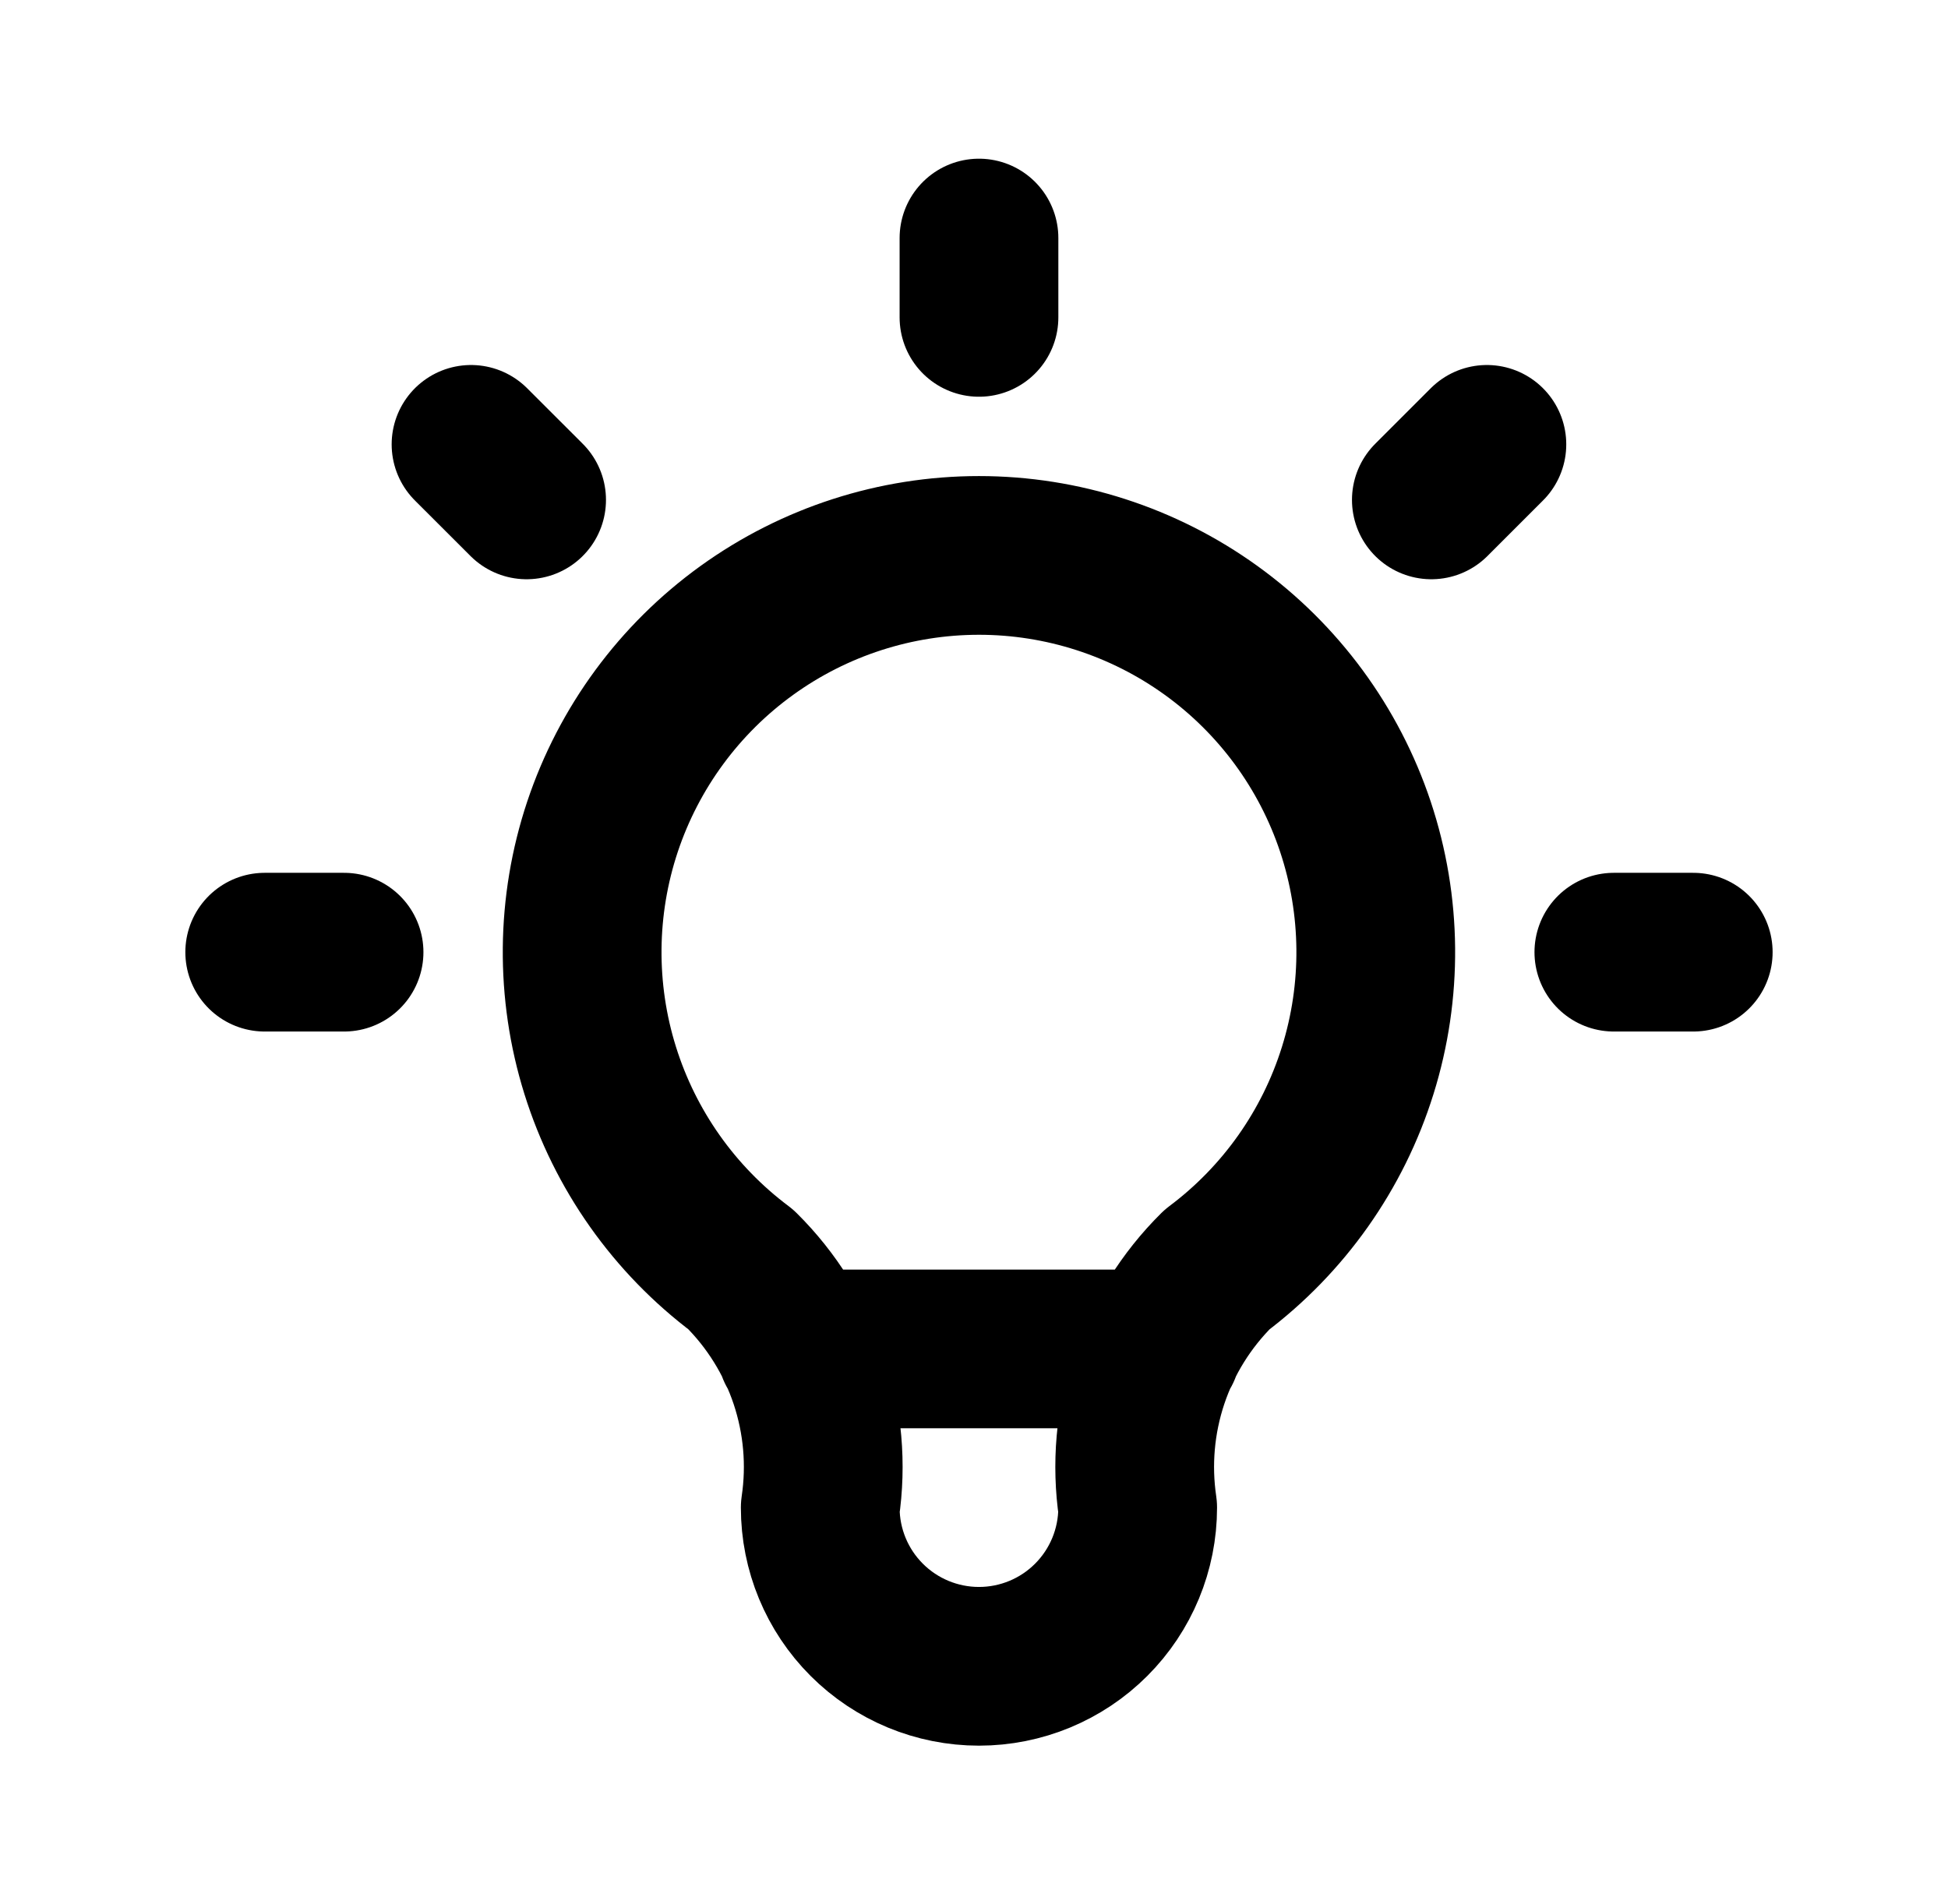 <svg width="45" height="44" viewBox="0 0 45 44" fill="none" xmlns="http://www.w3.org/2000/svg">
<path d="M6.115 22H7.948M22.615 5.5V7.333M37.281 22H39.115M10.881 10.267L12.165 11.55M34.348 10.267L33.065 11.55M18.398 31.167H26.831M17.115 29.333C15.576 28.179 14.439 26.57 13.865 24.733C13.291 22.897 13.31 20.926 13.918 19.101C14.527 17.276 15.694 15.689 17.255 14.564C18.816 13.439 20.691 12.833 22.615 12.833C24.539 12.833 26.414 13.439 27.975 14.564C29.535 15.689 30.703 17.276 31.311 19.101C31.919 20.926 31.938 22.897 31.364 24.733C30.791 26.57 29.654 28.179 28.115 29.333C27.399 30.042 26.86 30.909 26.541 31.864C26.223 32.82 26.134 33.837 26.281 34.833C26.281 35.806 25.895 36.738 25.207 37.426C24.52 38.114 23.587 38.5 22.615 38.5C21.642 38.5 20.71 38.114 20.022 37.426C19.334 36.738 18.948 35.806 18.948 34.833C19.096 33.837 19.006 32.82 18.688 31.864C18.369 30.909 17.831 30.042 17.115 29.333Z" stroke="black" stroke-width="3.667" stroke-linecap="round" stroke-linejoin="round"/>
</svg>
